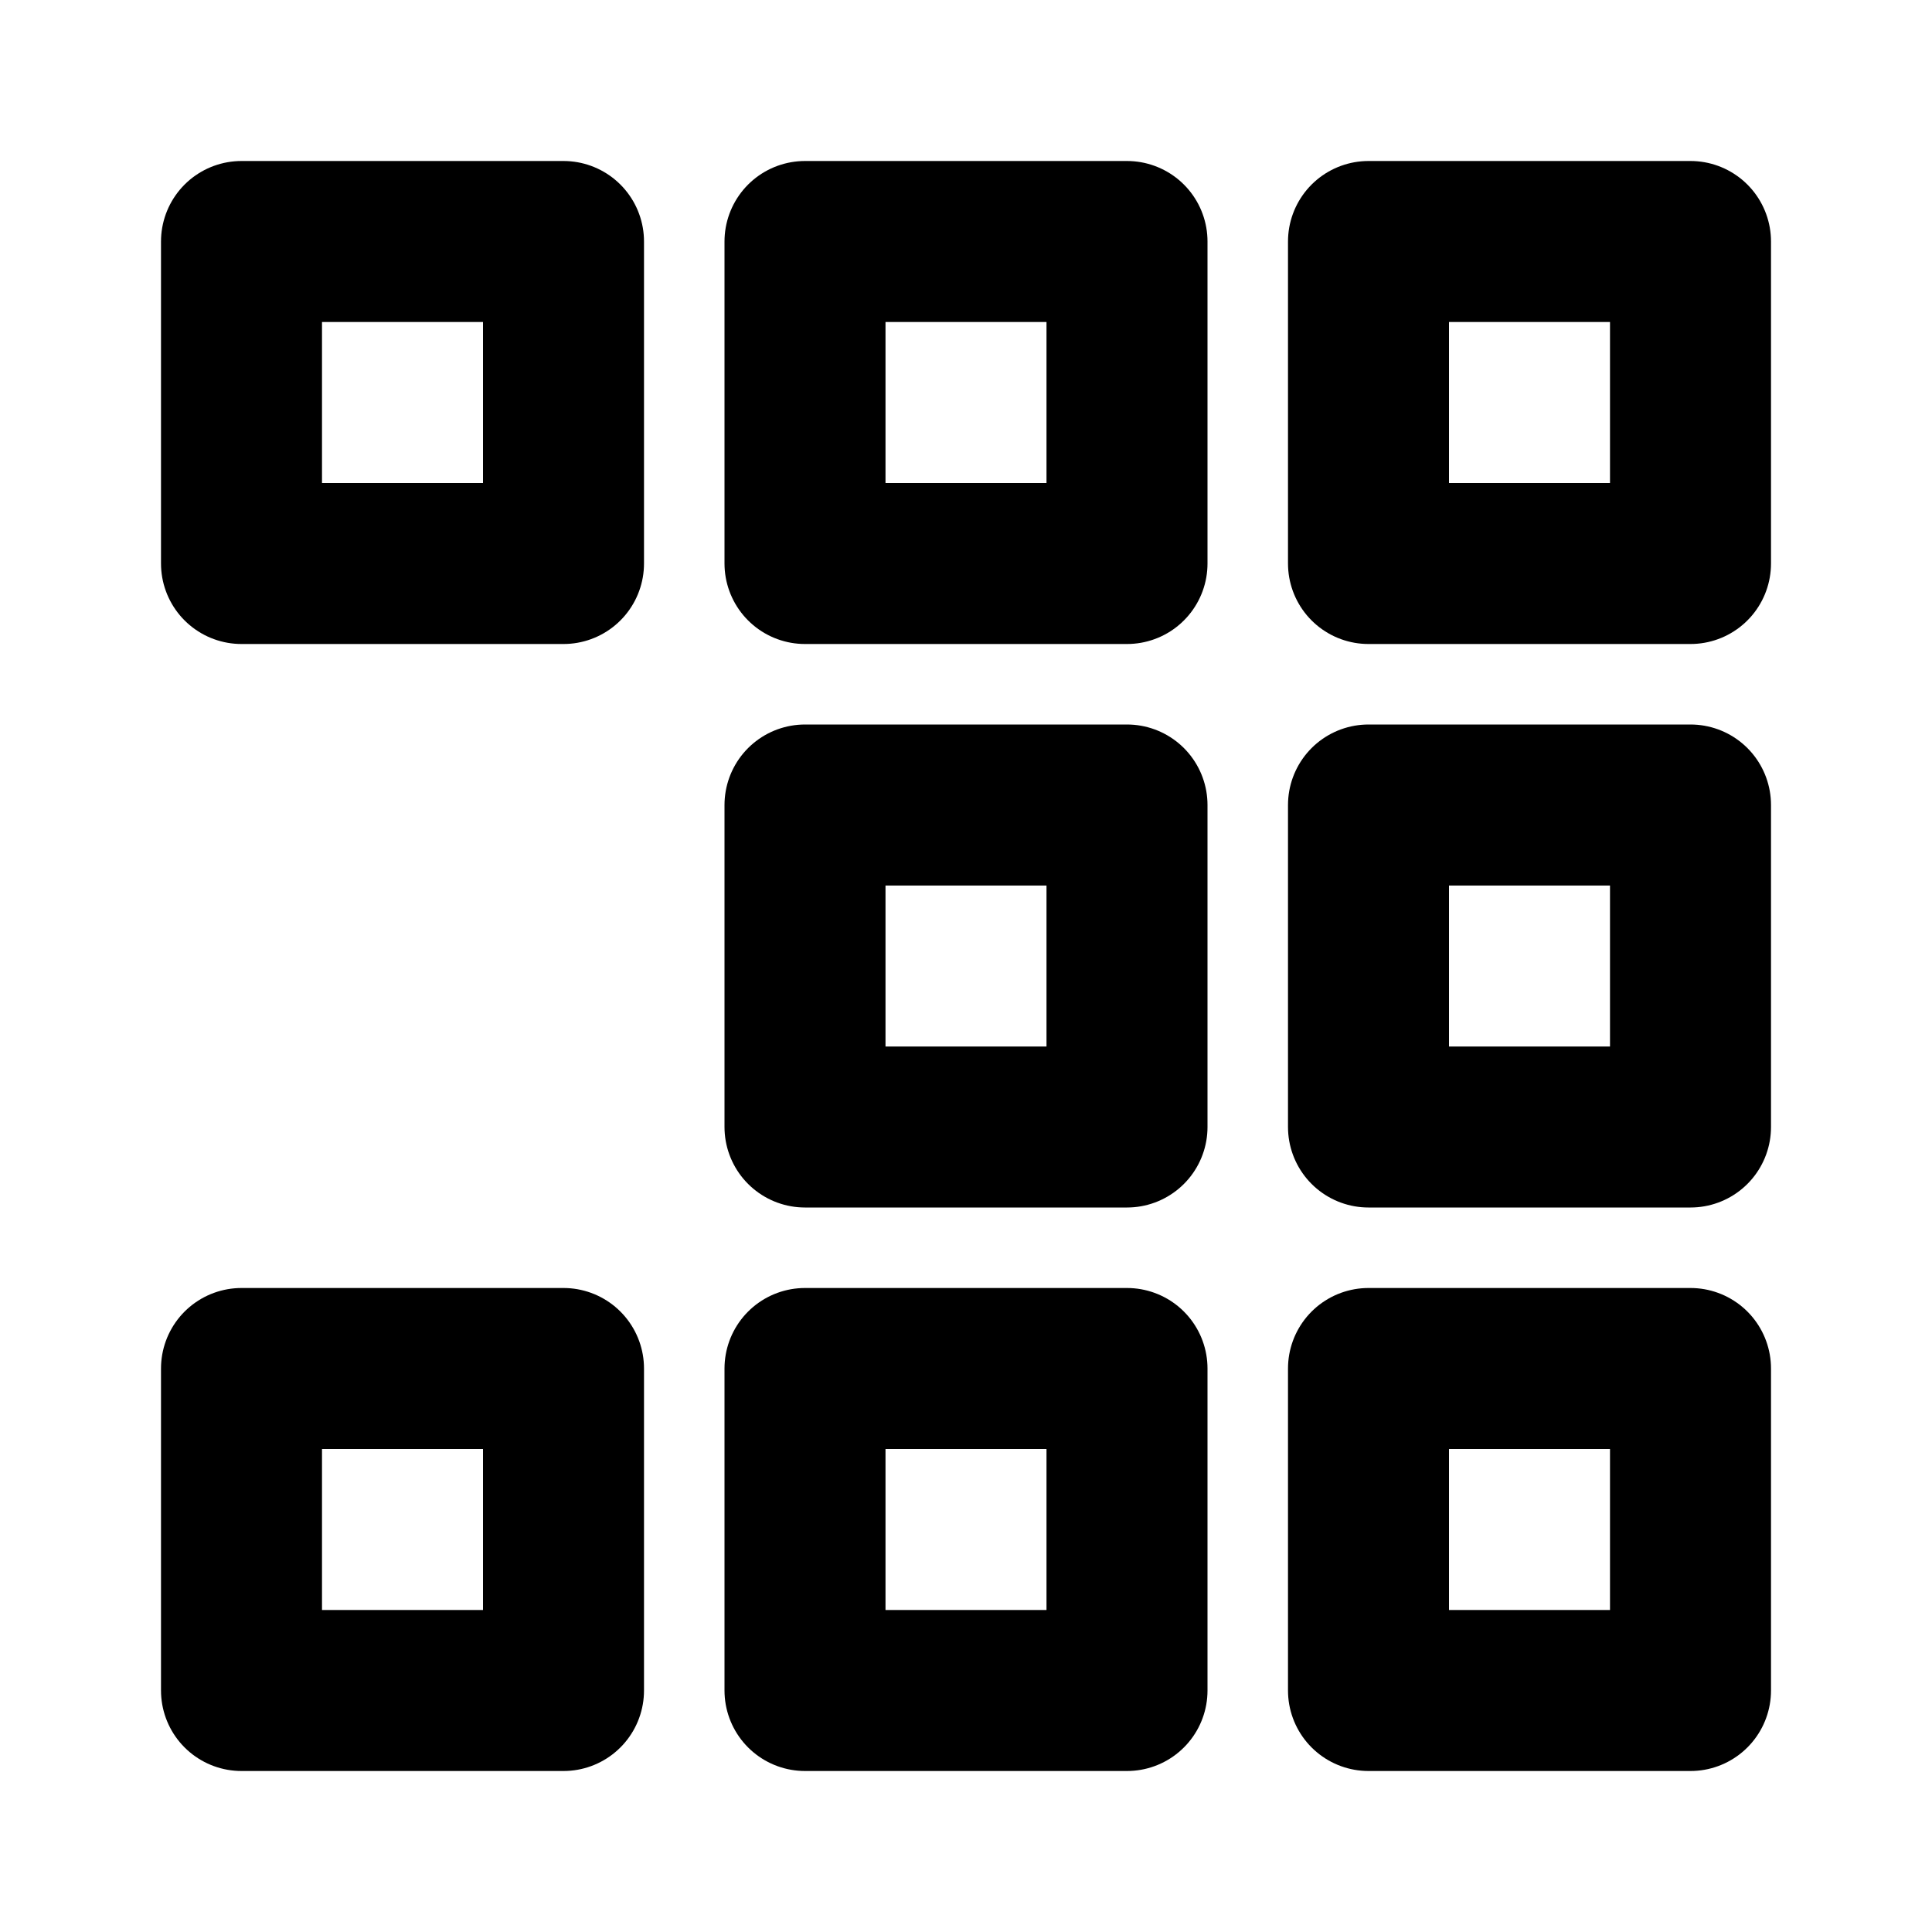 <svg xmlns="http://www.w3.org/2000/svg" width="24" height="24" viewBox="0 0 24 24" stroke-width="2" stroke="currentColor" fill="none" stroke-linecap="round" stroke-linejoin="round">
  <path stroke="none" d="M0 0h24v24H0z" fill="none"/>
  <path d="M3 17h4v4h-4z" />
  <path d="M10 17h4v4h-4z" />
  <path d="M17 17h4v4h-4z" />
  <path d="M17 10h4v4h-4z" />
  <path d="M17 3h4v4h-4z" />
  <path d="M10 10h4v4h-4z" />
  <path d="M10 3h4v4h-4z" />
  <path d="M3 3h4v4h-4z" />
</svg>


